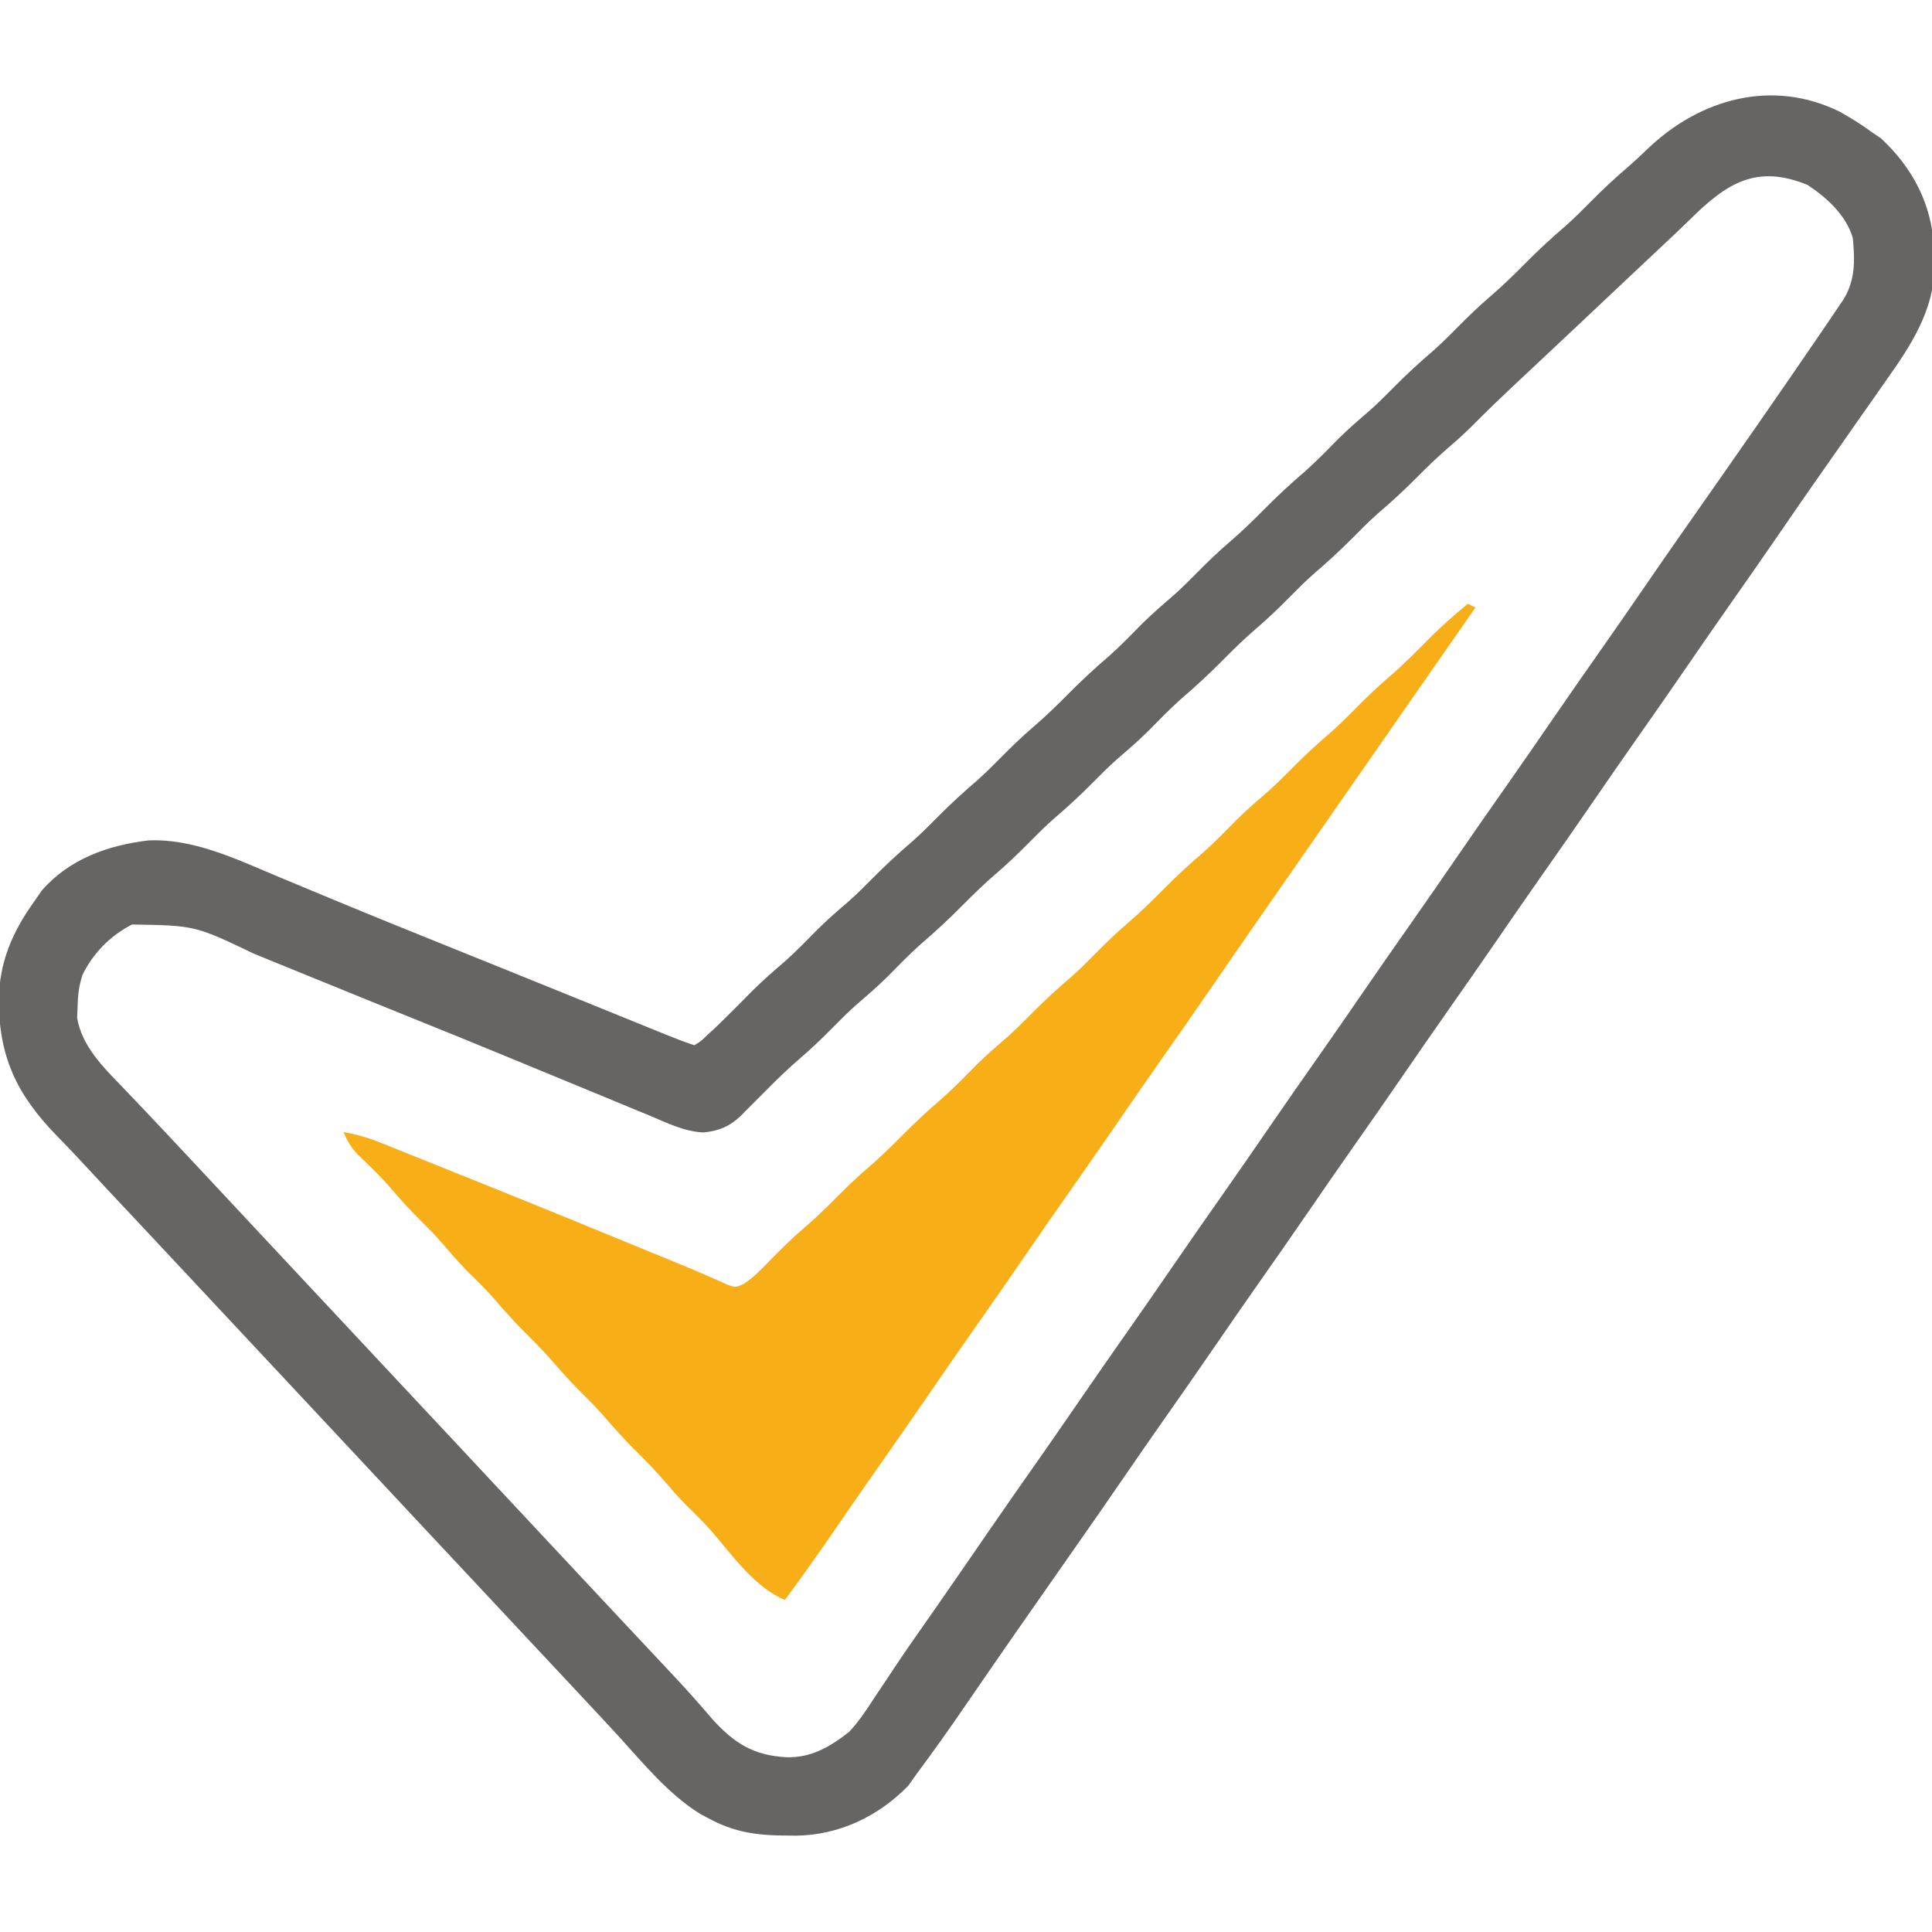 <?xml version="1.0" encoding="UTF-8"?>
<svg version="1.1" xmlns="http://www.w3.org/2000/svg" width="512" height="512">
<path d="M0 0 C2.938 1.681 5.679 3.319 8.383 5.363 C9.187 5.9 9.992 6.436 10.82 6.988 C19.33 14.875 24.442 24.7 24.893 36.254 C24.91 37.074 24.927 37.894 24.945 38.738 C24.972 39.505 24.999 40.271 25.027 41.06 C24.952 52.449 18.843 61.863 12.445 70.863 C11.464 72.272 11.464 72.272 10.464 73.709 C8.447 76.602 6.416 79.483 4.383 82.363 C3.146 84.131 1.91 85.899 0.676 87.668 C-1.662 91.015 -4.005 94.359 -6.352 97.699 C-9.3 101.902 -12.216 106.127 -15.117 110.363 C-19.839 117.257 -24.627 124.101 -29.426 130.941 C-33.016 136.064 -36.582 141.202 -40.117 146.363 C-44.839 153.257 -49.627 160.101 -54.426 166.941 C-58.016 172.064 -61.582 177.202 -65.117 182.363 C-69.839 189.257 -74.627 196.101 -79.426 202.941 C-83.016 208.064 -86.582 213.202 -90.117 218.363 C-94.839 225.257 -99.627 232.101 -104.426 238.941 C-108.016 244.064 -111.582 249.202 -115.117 254.363 C-119.839 261.257 -124.627 268.101 -129.426 274.941 C-133.016 280.064 -136.582 285.202 -140.117 290.363 C-144.839 297.257 -149.627 304.101 -154.426 310.941 C-158.016 316.064 -161.582 321.202 -165.117 326.363 C-169.839 333.257 -174.627 340.101 -179.426 346.941 C-183.016 352.064 -186.582 357.202 -190.117 362.363 C-194.145 368.242 -198.214 374.091 -202.305 379.926 C-207.484 387.313 -212.652 394.708 -217.805 402.113 C-218.479 403.082 -219.154 404.052 -219.848 405.05 C-223.793 410.723 -227.714 416.412 -231.617 422.113 C-235.843 428.277 -240.149 434.371 -244.617 440.363 C-245.762 441.972 -245.762 441.972 -246.93 443.613 C-254.891 451.76 -265.208 456.662 -276.606 456.832 C-277.393 456.822 -278.181 456.811 -278.992 456.801 C-279.823 456.792 -280.654 456.784 -281.51 456.776 C-288.162 456.593 -293.706 455.561 -299.617 452.363 C-300.383 451.959 -301.149 451.554 -301.938 451.137 C-310.454 445.881 -316.929 437.888 -323.611 430.559 C-326.606 427.281 -329.644 424.042 -332.68 420.801 C-333.827 419.571 -334.974 418.34 -336.121 417.109 C-339.779 413.187 -343.448 409.275 -347.117 405.363 C-352.536 399.587 -357.945 393.8 -363.348 388.008 C-367.597 383.453 -371.855 378.906 -376.117 374.363 C-383.875 366.093 -391.612 357.802 -399.347 349.509 C-406.558 341.777 -413.778 334.055 -421.011 326.344 C-425.799 321.24 -430.575 316.125 -435.348 311.008 C-439.597 306.453 -443.855 301.906 -448.117 297.363 C-461.015 283.611 -461.015 283.611 -466.32 277.891 C-468.427 275.623 -470.56 273.389 -472.727 271.18 C-483.259 260.316 -487.896 250.352 -487.936 235.362 C-487.78 225.348 -484.396 217.45 -478.617 209.363 C-477.916 208.353 -477.215 207.342 -476.492 206.301 C-469.186 197.97 -458.994 194.358 -448.281 193.086 C-436.538 192.556 -425.316 197.883 -414.734 202.34 C-411.347 203.767 -407.952 205.174 -404.557 206.582 C-402.74 207.336 -400.923 208.091 -399.107 208.847 C-388.433 213.284 -377.713 217.604 -366.992 221.926 C-363.047 223.518 -359.101 225.111 -355.156 226.703 C-354.193 227.092 -353.23 227.48 -352.238 227.881 C-345.661 230.536 -339.087 233.199 -332.516 235.867 C-331.211 236.397 -331.211 236.397 -329.881 236.937 C-326.576 238.279 -323.27 239.621 -319.966 240.965 C-317.762 241.861 -315.557 242.757 -313.352 243.652 C-312.707 243.915 -312.063 244.177 -311.399 244.448 C-308.821 245.494 -306.257 246.483 -303.617 247.363 C-301.814 246.28 -301.814 246.28 -300.055 244.551 C-299.352 243.905 -298.65 243.259 -297.926 242.594 C-294.588 239.369 -291.321 236.075 -288.059 232.773 C-285.345 230.095 -282.509 227.617 -279.613 225.141 C-276.551 222.414 -273.715 219.469 -270.836 216.551 C-268.209 213.961 -265.447 211.575 -262.648 209.176 C-260.381 207.152 -258.251 205.027 -256.117 202.863 C-252.756 199.456 -249.28 196.289 -245.648 193.176 C-243.381 191.152 -241.251 189.027 -239.117 186.863 C-235.756 183.456 -232.28 180.289 -228.648 177.176 C-226.381 175.152 -224.251 173.027 -222.117 170.863 C-219.389 168.098 -216.632 165.45 -213.68 162.926 C-210.507 160.207 -207.554 157.336 -204.617 154.363 C-201.075 150.778 -197.442 147.414 -193.613 144.141 C-190.551 141.414 -187.715 138.469 -184.836 135.551 C-182.209 132.961 -179.447 130.575 -176.648 128.176 C-174.381 126.152 -172.251 124.027 -170.117 121.863 C-167.389 119.098 -164.632 116.45 -161.68 113.926 C-158.507 111.207 -155.554 108.336 -152.617 105.363 C-149.075 101.778 -145.442 98.414 -141.613 95.141 C-138.551 92.414 -135.715 89.469 -132.836 86.551 C-130.209 83.961 -127.447 81.575 -124.648 79.176 C-122.381 77.152 -120.251 75.027 -118.117 72.863 C-114.756 69.456 -111.28 66.289 -107.648 63.176 C-105.381 61.152 -103.251 59.027 -101.117 56.863 C-98.389 54.098 -95.632 51.45 -92.68 48.926 C-89.507 46.207 -86.554 43.336 -83.617 40.363 C-80.075 36.778 -76.442 33.414 -72.613 30.141 C-70.356 28.131 -68.24 26.015 -66.117 23.863 C-62.788 20.494 -59.378 17.316 -55.77 14.25 C-54.159 12.839 -52.596 11.373 -51.059 9.883 C-37.176 -3.448 -17.988 -8.894 0 0 Z M-39.87 28.645 C-42.423 31.156 -45.041 33.594 -47.656 36.04 C-49.84 38.084 -52.017 40.135 -54.191 42.188 C-57.793 45.587 -61.399 48.983 -65.006 52.376 C-66.41 53.698 -67.815 55.02 -69.219 56.342 C-72.882 59.792 -76.549 63.238 -80.219 66.68 C-80.976 67.391 -81.733 68.102 -82.514 68.834 C-83.949 70.181 -85.385 71.528 -86.822 72.873 C-90.054 75.908 -93.244 78.971 -96.367 82.117 C-98.665 84.431 -100.994 86.639 -103.492 88.738 C-106.502 91.33 -109.328 94.036 -112.117 96.863 C-115.478 100.27 -118.954 103.438 -122.586 106.551 C-124.854 108.574 -126.983 110.7 -129.117 112.863 C-132.478 116.27 -135.954 119.438 -139.586 122.551 C-141.854 124.574 -143.983 126.7 -146.117 128.863 C-148.845 131.629 -151.602 134.276 -154.555 136.801 C-157.728 139.519 -160.681 142.391 -163.617 145.363 C-167.16 148.949 -170.793 152.312 -174.621 155.586 C-177.684 158.313 -180.519 161.257 -183.398 164.176 C-186.025 166.765 -188.787 169.152 -191.586 171.551 C-193.854 173.574 -195.983 175.7 -198.117 177.863 C-201.478 181.27 -204.954 184.438 -208.586 187.551 C-210.854 189.574 -212.983 191.7 -215.117 193.863 C-217.845 196.629 -220.602 199.276 -223.555 201.801 C-226.728 204.519 -229.681 207.391 -232.617 210.363 C-236.16 213.949 -239.793 217.312 -243.621 220.586 C-246.684 223.313 -249.519 226.257 -252.398 229.176 C-255.025 231.765 -257.787 234.152 -260.586 236.551 C-262.854 238.574 -264.983 240.7 -267.117 242.863 C-269.845 245.629 -272.602 248.276 -275.555 250.801 C-278.773 253.557 -281.764 256.474 -284.742 259.488 C-286.366 261.115 -287.991 262.74 -289.617 264.363 C-290.174 264.929 -290.731 265.495 -291.305 266.078 C-294.342 268.926 -297.073 270.06 -301.201 270.478 C-306.316 270.236 -310.907 267.93 -315.566 265.957 C-316.72 265.486 -317.874 265.014 -319.062 264.529 C-322.173 263.254 -325.276 261.964 -328.377 260.667 C-331.613 259.318 -334.857 257.99 -338.101 256.66 C-343.258 254.543 -348.412 252.416 -353.562 250.281 C-361.752 246.888 -369.967 243.558 -378.189 240.242 C-381.782 238.792 -385.371 237.336 -388.961 235.879 C-389.656 235.597 -390.351 235.315 -391.067 235.025 C-395.773 233.114 -400.478 231.198 -405.182 229.279 C-408.588 227.89 -411.996 226.503 -415.404 225.117 C-417.02 224.459 -418.635 223.799 -420.249 223.139 C-435.932 215.635 -435.932 215.635 -452.617 215.363 C-458.31 218.265 -462.964 222.955 -465.762 228.723 C-466.709 231.648 -466.986 234.103 -467.055 237.176 C-467.095 238.152 -467.135 239.127 -467.176 240.133 C-465.885 247.598 -460.352 253.086 -455.242 258.363 C-453.995 259.676 -452.747 260.988 -451.5 262.301 C-450.86 262.97 -450.219 263.639 -449.56 264.328 C-446.388 267.651 -443.255 271.009 -440.117 274.363 C-438.858 275.706 -437.599 277.048 -436.34 278.391 C-429.843 285.321 -423.367 292.271 -416.888 299.218 C-409.677 306.949 -402.456 314.672 -395.223 322.383 C-390.436 327.487 -385.66 332.601 -380.887 337.719 C-376.637 342.274 -372.379 346.82 -368.117 351.363 C-360.359 359.634 -352.622 367.925 -344.888 376.218 C-338.306 383.274 -331.719 390.325 -325.117 397.363 C-322.617 400.03 -320.117 402.696 -317.617 405.363 C-316.997 406.024 -316.378 406.685 -315.739 407.366 C-314.506 408.682 -313.274 409.998 -312.042 411.315 C-310.854 412.584 -309.666 413.852 -308.476 415.119 C-305.155 418.666 -301.96 422.291 -298.805 425.988 C-293.002 432.377 -287.927 435.569 -279.18 436.051 C-272.576 436.211 -267.715 433.307 -262.617 429.363 C-260.047 426.595 -258.027 423.601 -255.992 420.426 C-254.796 418.64 -253.599 416.855 -252.402 415.07 C-251.788 414.139 -251.173 413.208 -250.54 412.249 C-247.251 407.313 -243.831 402.471 -240.43 397.613 C-235.493 390.523 -230.583 383.415 -225.698 376.288 C-221.444 370.09 -217.125 363.938 -212.808 357.784 C-209.218 352.662 -205.652 347.524 -202.117 342.363 C-197.396 335.47 -192.607 328.625 -187.809 321.785 C-184.218 316.663 -180.652 311.524 -177.117 306.363 C-172.396 299.47 -167.607 292.625 -162.809 285.785 C-159.218 280.663 -155.652 275.524 -152.117 270.363 C-147.396 263.47 -142.607 256.625 -137.809 249.785 C-134.218 244.663 -130.652 239.524 -127.117 234.363 C-122.396 227.47 -117.607 220.625 -112.809 213.785 C-109.218 208.663 -105.652 203.524 -102.117 198.363 C-97.396 191.47 -92.607 184.625 -87.809 177.785 C-84.218 172.663 -80.652 167.524 -77.117 162.363 C-72.396 155.47 -67.607 148.625 -62.809 141.785 C-59.218 136.663 -55.652 131.524 -52.117 126.363 C-48.089 120.485 -44.021 114.636 -39.93 108.801 C-28.415 92.376 -16.916 75.938 -5.617 59.363 C-5.215 58.774 -4.812 58.184 -4.397 57.577 C-3.258 55.905 -2.125 54.228 -0.992 52.551 C-0.361 51.616 0.271 50.682 0.922 49.719 C4.116 44.569 3.953 39.245 3.383 33.363 C1.561 27.329 -3.478 22.74 -8.617 19.363 C-22.115 13.851 -29.981 18.82 -39.87 28.645 Z " fill="#676464" transform="translate(487.617,29.637)"/>
<path d="M0 0 C0.66 0.33 1.32 0.66 2 1 C-34 52.75 -34 52.75 -36.001 55.627 C-37.331 57.538 -38.66 59.449 -39.989 61.36 C-43.383 66.239 -46.779 71.118 -50.176 75.996 C-56.449 85.005 -62.713 94.02 -68.919 103.076 C-73.173 109.273 -77.492 115.425 -81.809 121.579 C-85.399 126.701 -88.965 131.839 -92.5 137 C-97.222 143.893 -102.01 150.738 -106.809 157.578 C-110.399 162.701 -113.965 167.839 -117.5 173 C-122.222 179.893 -127.01 186.738 -131.809 193.578 C-135.399 198.701 -138.965 203.839 -142.5 209 C-147.217 215.887 -152 222.726 -156.795 229.558 C-160.521 234.872 -164.212 240.207 -167.875 245.562 C-172.138 251.793 -176.511 257.929 -181 264 C-188.947 260.675 -194.864 252.281 -200.355 245.863 C-202.544 243.384 -204.895 241.094 -207.254 238.777 C-209.065 236.934 -210.753 235.022 -212.438 233.062 C-214.856 230.254 -217.359 227.6 -220 225 C-223.272 221.778 -226.293 218.414 -229.285 214.934 C-230.96 213.045 -232.699 211.268 -234.5 209.5 C-236.934 207.109 -239.214 204.65 -241.438 202.062 C-243.856 199.254 -246.359 196.6 -249 194 C-252.272 190.778 -255.293 187.414 -258.285 183.934 C-260.5 181.436 -262.869 179.12 -265.25 176.781 C-267.706 174.281 -269.963 171.623 -272.25 168.969 C-273.938 167.07 -275.688 165.28 -277.5 163.5 C-280.566 160.489 -283.366 157.311 -286.164 154.051 C-288.738 151.176 -291.505 148.518 -294.301 145.859 C-296.003 143.997 -296.997 142.302 -298 140 C-294.643 140.597 -291.623 141.427 -288.461 142.696 C-287.585 143.045 -286.709 143.394 -285.806 143.754 C-284.862 144.135 -283.918 144.517 -282.945 144.91 C-281.947 145.31 -280.95 145.709 -279.921 146.121 C-276.654 147.43 -273.39 148.746 -270.125 150.062 C-267.87 150.968 -265.615 151.874 -263.359 152.779 C-246.854 159.413 -230.381 166.125 -213.937 172.912 C-212.511 173.499 -211.083 174.085 -209.655 174.669 C-206.709 175.873 -203.779 177.098 -200.871 178.391 C-199.543 178.971 -199.543 178.971 -198.188 179.562 C-197.459 179.894 -196.731 180.225 -195.98 180.566 C-193.95 181.197 -193.95 181.197 -191.882 180.223 C-189.314 178.554 -187.372 176.519 -185.25 174.312 C-182.233 171.229 -179.219 168.239 -175.938 165.438 C-172.985 162.913 -170.228 160.266 -167.5 157.5 C-164.772 154.734 -162.015 152.087 -159.062 149.562 C-155.89 146.844 -152.937 143.972 -150 141 C-146.458 137.414 -142.824 134.051 -138.996 130.777 C-135.933 128.05 -133.098 125.106 -130.219 122.188 C-127.592 119.598 -124.83 117.212 -122.031 114.812 C-119.764 112.789 -117.634 110.663 -115.5 108.5 C-112.139 105.093 -108.663 101.925 -105.031 98.812 C-102.764 96.789 -100.634 94.663 -98.5 92.5 C-95.772 89.734 -93.015 87.087 -90.062 84.562 C-86.89 81.844 -83.937 78.972 -81 76 C-77.458 72.414 -73.824 69.051 -69.996 65.777 C-66.933 63.05 -64.098 60.106 -61.219 57.188 C-58.592 54.598 -55.83 52.212 -53.031 49.812 C-50.764 47.789 -48.634 45.663 -46.5 43.5 C-43.139 40.093 -39.663 36.925 -36.031 33.812 C-33.764 31.789 -31.634 29.663 -29.5 27.5 C-26.772 24.734 -24.015 22.087 -21.062 19.562 C-16.958 16.047 -13.206 12.222 -9.41 8.379 C-6.401 5.409 -3.258 2.692 0 0 Z " fill="#f8ae16" transform="translate(389,160)"/>
</svg>
